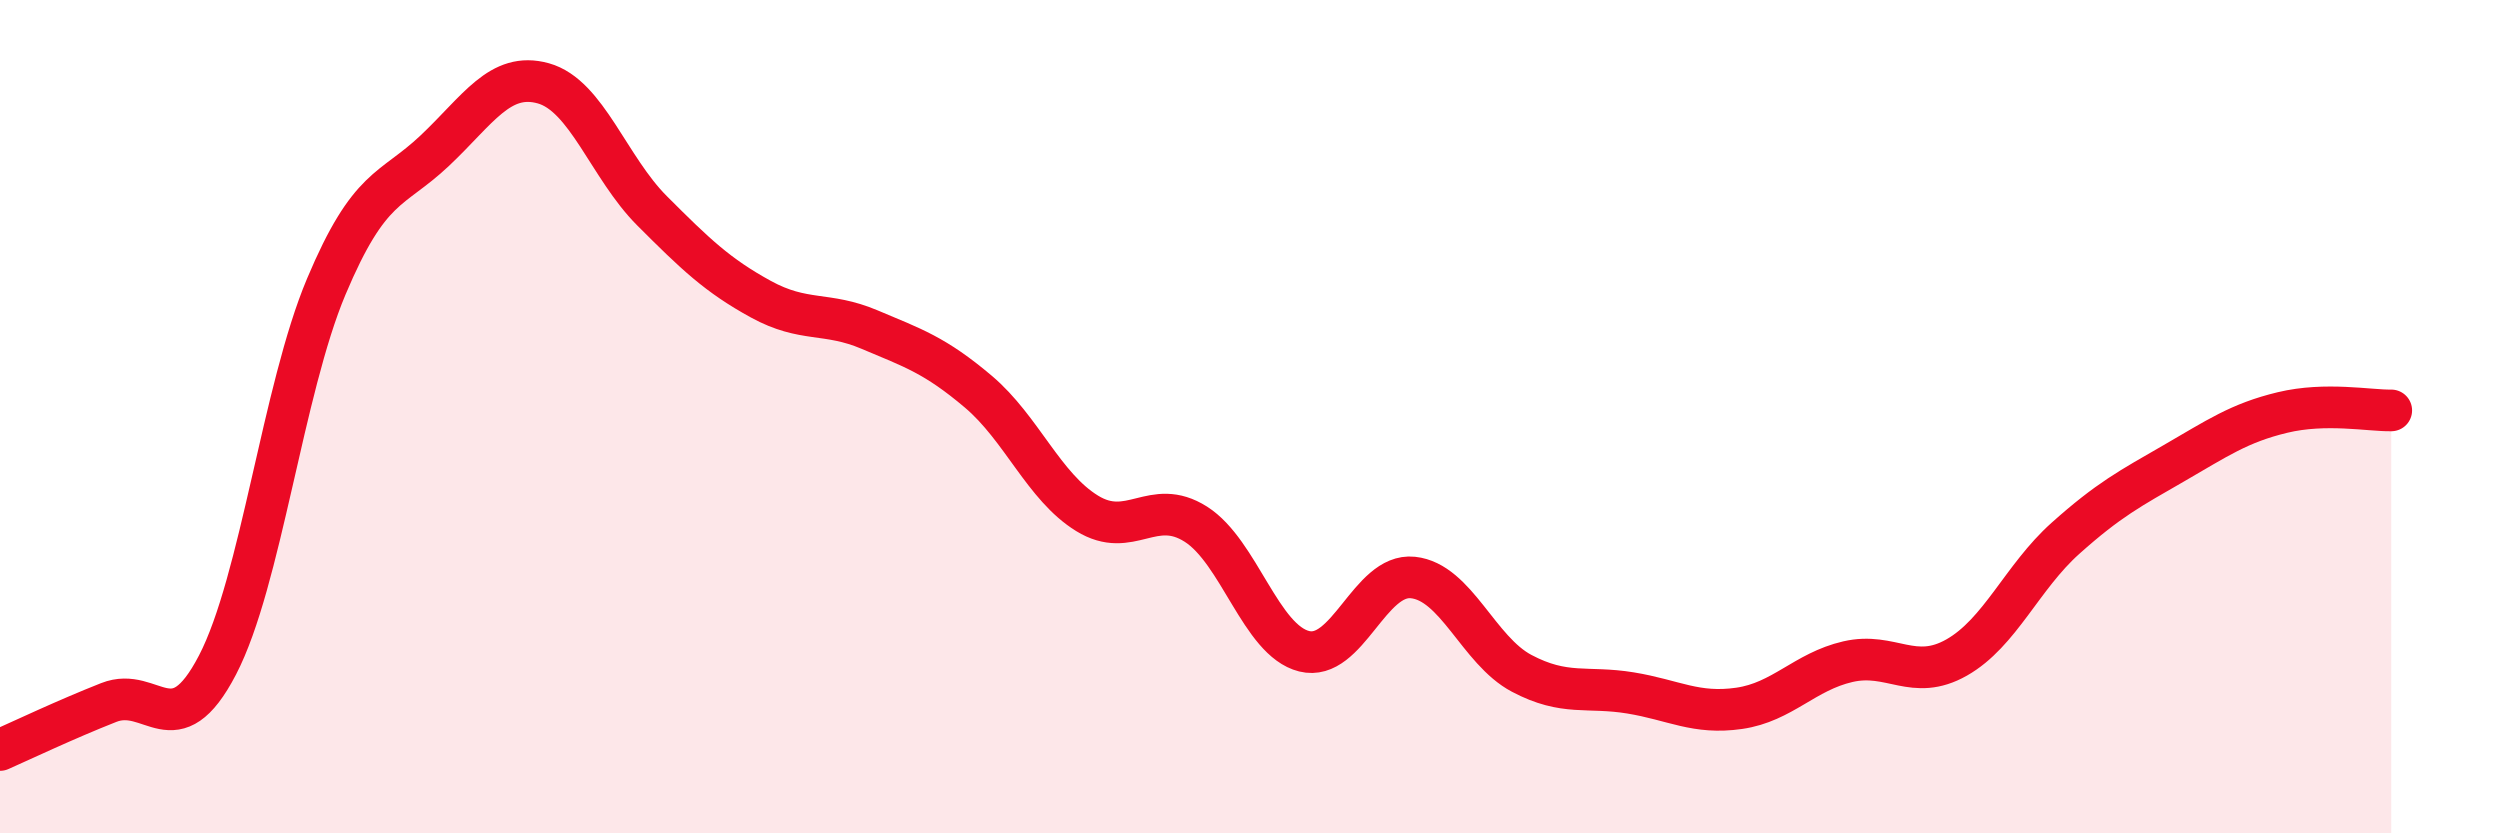 
    <svg width="60" height="20" viewBox="0 0 60 20" xmlns="http://www.w3.org/2000/svg">
      <path
        d="M 0,18 C 0.52,17.77 1.57,17.27 2.61,16.86 C 3.65,16.45 4.18,17.96 5.22,15.96 C 6.26,13.96 6.79,9.35 7.83,6.88 C 8.87,4.41 9.39,4.6 10.43,3.62 C 11.47,2.64 12,1.71 13.04,2 C 14.08,2.29 14.61,4.02 15.65,5.06 C 16.69,6.1 17.22,6.61 18.26,7.18 C 19.3,7.75 19.83,7.47 20.87,7.91 C 21.91,8.35 22.44,8.52 23.48,9.4 C 24.52,10.28 25.05,11.68 26.09,12.32 C 27.13,12.96 27.66,11.92 28.7,12.58 C 29.74,13.24 30.26,15.37 31.3,15.63 C 32.34,15.89 32.87,13.75 33.91,13.86 C 34.95,13.97 35.48,15.61 36.52,16.16 C 37.56,16.71 38.09,16.46 39.13,16.63 C 40.17,16.8 40.7,17.15 41.74,17 C 42.78,16.85 43.31,16.12 44.35,15.88 C 45.39,15.64 45.92,16.37 46.96,15.78 C 48,15.19 48.53,13.85 49.57,12.92 C 50.61,11.99 51.13,11.72 52.17,11.12 C 53.21,10.52 53.74,10.15 54.78,9.9 C 55.82,9.65 56.87,9.86 57.39,9.85L57.39 20L0 20Z"
        fill="#EB0A25"
        opacity="0.1"
        stroke-linecap="round"
        stroke-linejoin="round"
      />
      <path
        d="M 0,18 C 0.52,17.77 1.57,17.27 2.61,16.86 C 3.65,16.45 4.18,17.96 5.22,15.96 C 6.26,13.96 6.79,9.35 7.83,6.88 C 8.87,4.41 9.39,4.6 10.43,3.62 C 11.47,2.64 12,1.71 13.04,2 C 14.08,2.29 14.61,4.02 15.65,5.06 C 16.69,6.1 17.22,6.61 18.26,7.18 C 19.3,7.75 19.83,7.47 20.87,7.91 C 21.91,8.35 22.44,8.52 23.48,9.4 C 24.52,10.28 25.05,11.68 26.09,12.32 C 27.13,12.96 27.66,11.92 28.7,12.58 C 29.74,13.24 30.26,15.37 31.3,15.63 C 32.34,15.89 32.87,13.75 33.91,13.86 C 34.95,13.97 35.48,15.61 36.52,16.16 C 37.56,16.71 38.09,16.46 39.13,16.63 C 40.17,16.8 40.7,17.15 41.74,17 C 42.78,16.85 43.31,16.12 44.35,15.88 C 45.39,15.64 45.92,16.37 46.96,15.78 C 48,15.19 48.53,13.85 49.57,12.92 C 50.61,11.99 51.13,11.72 52.17,11.12 C 53.21,10.52 53.74,10.15 54.78,9.9 C 55.82,9.65 56.87,9.86 57.39,9.85"
        stroke="#EB0A25"
        stroke-width="1"
        fill="none"
        stroke-linecap="round"
        stroke-linejoin="round"
      />
    </svg>
  